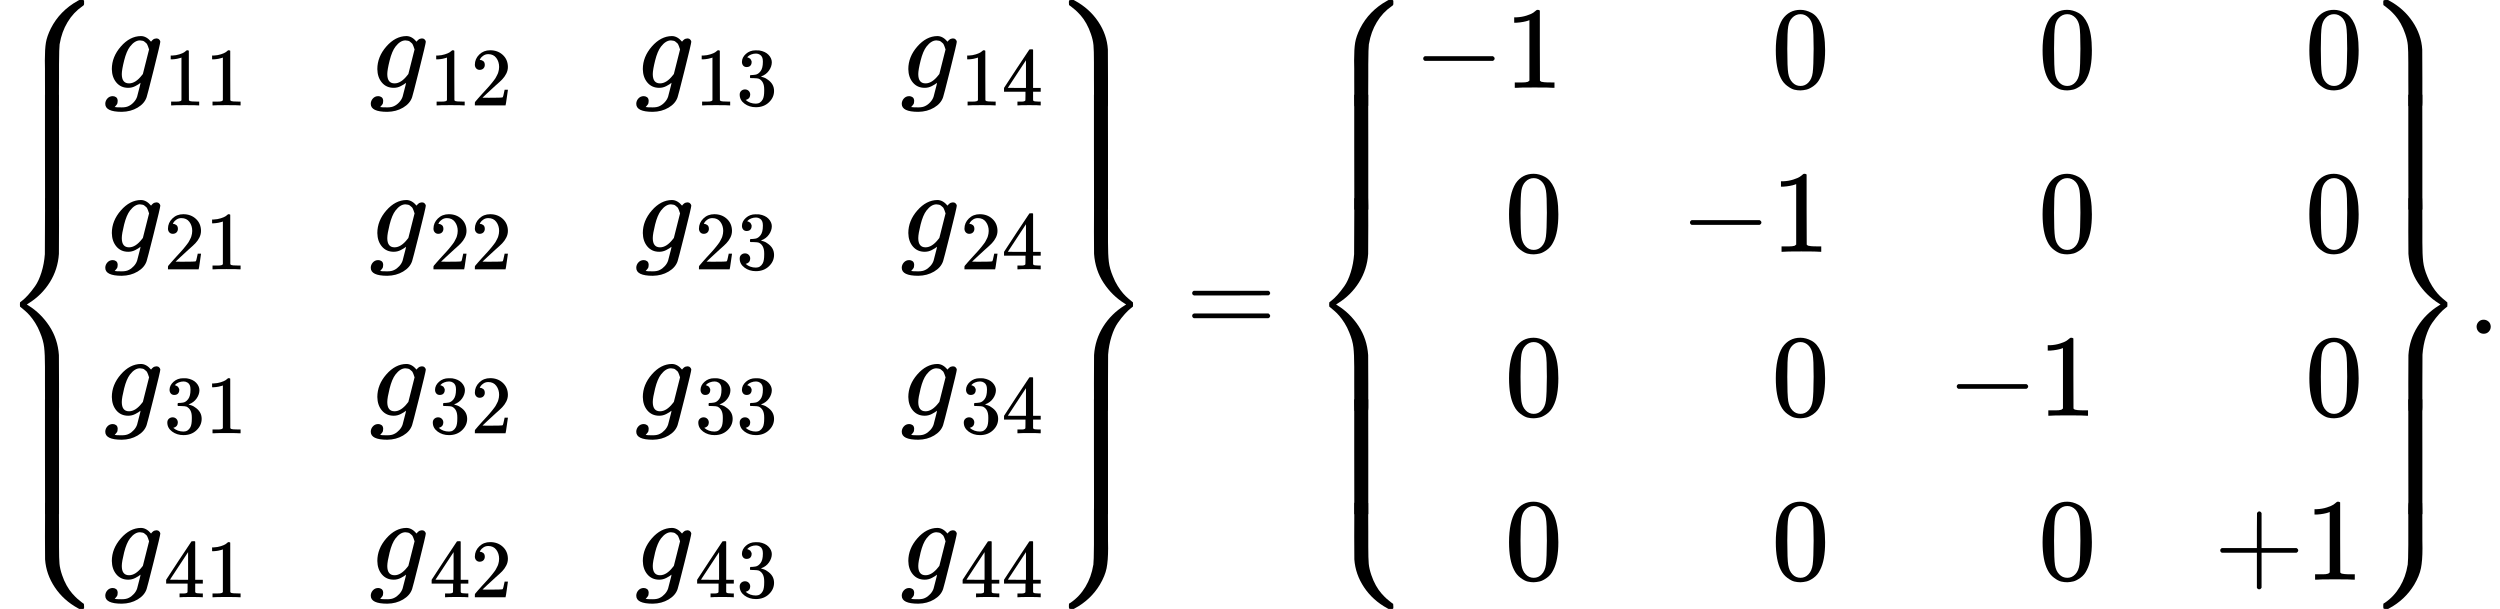 <svg version="1.1" style="vertical-align: -5.317ex;" xmlns="http://www.w3.org/2000/svg" width="21348px" height="5200px"   viewBox="0 -2850 21348 5200" xmlns:xlink="http://www.w3.org/1999/xlink"><defs><path id="MJX-442-TEX-S4-23A7" d="M712 899L718 893V876V865Q718 854 704 846Q627 793 577 710T510 525Q510 524 509 521Q505 493 504 349Q504 345 504 334Q504 277 504 240Q504 -2 503 -4Q502 -8 494 -9T444 -10Q392 -10 390 -9Q387 -8 386 -5Q384 5 384 230Q384 262 384 312T383 382Q383 481 392 535T434 656Q510 806 664 892L677 899H712Z"></path><path id="MJX-442-TEX-S4-23A9" d="M718 -893L712 -899H677L666 -893Q542 -825 468 -714T385 -476Q384 -466 384 -282Q384 3 385 5L389 9Q392 10 444 10Q486 10 494 9T503 4Q504 2 504 -239V-310V-366Q504 -470 508 -513T530 -609Q546 -657 569 -698T617 -767T661 -812T699 -843T717 -856T718 -876V-893Z"></path><path id="MJX-442-TEX-S4-23A8" d="M389 1159Q391 1160 455 1160Q496 1160 498 1159Q501 1158 502 1155Q504 1145 504 924Q504 691 503 682Q494 549 425 439T243 259L229 250L243 241Q349 175 421 66T503 -182Q504 -191 504 -424Q504 -600 504 -629T499 -659H498Q496 -660 444 -660T390 -659Q387 -658 386 -655Q384 -645 384 -425V-282Q384 -176 377 -116T342 10Q325 54 301 92T255 155T214 196T183 222T171 232Q170 233 170 250T171 268Q171 269 191 284T240 331T300 407T354 524T383 679Q384 691 384 925Q384 1152 385 1155L389 1159Z"></path><path id="MJX-442-TEX-S4-23AA" d="M384 150V266Q384 304 389 309Q391 310 455 310Q496 310 498 309Q502 308 503 298Q504 283 504 150Q504 32 504 12T499 -9H498Q496 -10 444 -10T390 -9Q386 -8 385 2Q384 17 384 150Z"></path><path id="MJX-442-TEX-I-1D454" d="M311 43Q296 30 267 15T206 0Q143 0 105 45T66 160Q66 265 143 353T314 442Q361 442 401 394L404 398Q406 401 409 404T418 412T431 419T447 422Q461 422 470 413T480 394Q480 379 423 152T363 -80Q345 -134 286 -169T151 -205Q10 -205 10 -137Q10 -111 28 -91T74 -71Q89 -71 102 -80T116 -111Q116 -121 114 -130T107 -144T99 -154T92 -162L90 -164H91Q101 -167 151 -167Q189 -167 211 -155Q234 -144 254 -122T282 -75Q288 -56 298 -13Q311 35 311 43ZM384 328L380 339Q377 350 375 354T369 368T359 382T346 393T328 402T306 405Q262 405 221 352Q191 313 171 233T151 117Q151 38 213 38Q269 38 323 108L331 118L384 328Z"></path><path id="MJX-442-TEX-N-31" d="M213 578L200 573Q186 568 160 563T102 556H83V602H102Q149 604 189 617T245 641T273 663Q275 666 285 666Q294 666 302 660V361L303 61Q310 54 315 52T339 48T401 46H427V0H416Q395 3 257 3Q121 3 100 0H88V46H114Q136 46 152 46T177 47T193 50T201 52T207 57T213 61V578Z"></path><path id="MJX-442-TEX-N-32" d="M109 429Q82 429 66 447T50 491Q50 562 103 614T235 666Q326 666 387 610T449 465Q449 422 429 383T381 315T301 241Q265 210 201 149L142 93L218 92Q375 92 385 97Q392 99 409 186V189H449V186Q448 183 436 95T421 3V0H50V19V31Q50 38 56 46T86 81Q115 113 136 137Q145 147 170 174T204 211T233 244T261 278T284 308T305 340T320 369T333 401T340 431T343 464Q343 527 309 573T212 619Q179 619 154 602T119 569T109 550Q109 549 114 549Q132 549 151 535T170 489Q170 464 154 447T109 429Z"></path><path id="MJX-442-TEX-N-33" d="M127 463Q100 463 85 480T69 524Q69 579 117 622T233 665Q268 665 277 664Q351 652 390 611T430 522Q430 470 396 421T302 350L299 348Q299 347 308 345T337 336T375 315Q457 262 457 175Q457 96 395 37T238 -22Q158 -22 100 21T42 130Q42 158 60 175T105 193Q133 193 151 175T169 130Q169 119 166 110T159 94T148 82T136 74T126 70T118 67L114 66Q165 21 238 21Q293 21 321 74Q338 107 338 175V195Q338 290 274 322Q259 328 213 329L171 330L168 332Q166 335 166 348Q166 366 174 366Q202 366 232 371Q266 376 294 413T322 525V533Q322 590 287 612Q265 626 240 626Q208 626 181 615T143 592T132 580H135Q138 579 143 578T153 573T165 566T175 555T183 540T186 520Q186 498 172 481T127 463Z"></path><path id="MJX-442-TEX-N-34" d="M462 0Q444 3 333 3Q217 3 199 0H190V46H221Q241 46 248 46T265 48T279 53T286 61Q287 63 287 115V165H28V211L179 442Q332 674 334 675Q336 677 355 677H373L379 671V211H471V165H379V114Q379 73 379 66T385 54Q393 47 442 46H471V0H462ZM293 211V545L74 212L183 211H293Z"></path><path id="MJX-442-TEX-S4-23AB" d="M170 875Q170 892 172 895T189 899H194H211L222 893Q345 826 420 715T503 476Q504 467 504 230Q504 51 504 21T499 -9H498Q496 -10 444 -10Q402 -10 394 -9T385 -4Q384 -2 384 240V311V366Q384 469 380 513T358 609Q342 657 319 698T271 767T227 812T189 843T171 856T170 875Z"></path><path id="MJX-442-TEX-S4-23AD" d="M384 -239V-57Q384 4 389 9Q391 10 455 10Q496 10 498 9Q501 8 502 5Q504 -5 504 -230Q504 -261 504 -311T505 -381Q505 -486 492 -551T435 -691Q357 -820 222 -893L211 -899H195Q176 -899 173 -896T170 -874Q170 -858 171 -855T184 -846Q262 -793 312 -709T378 -525Q378 -524 379 -522Q383 -493 384 -351Q384 -345 384 -334Q384 -276 384 -239Z"></path><path id="MJX-442-TEX-S4-23AC" d="M389 1159Q391 1160 455 1160Q496 1160 498 1159Q501 1158 502 1155Q504 1145 504 925V782Q504 676 511 616T546 490Q563 446 587 408T633 345T674 304T705 278T717 268Q718 267 718 250T717 232Q717 231 697 216T648 169T588 93T534 -24T505 -179Q504 -191 504 -425Q504 -600 504 -629T499 -659H498Q496 -660 444 -660T390 -659Q387 -658 386 -655Q384 -645 384 -424Q384 -191 385 -182Q394 -49 463 61T645 241L659 250L645 259Q539 325 467 434T385 682Q384 692 384 873Q384 1153 385 1155L389 1159Z"></path><path id="MJX-442-TEX-N-3D" d="M56 347Q56 360 70 367H707Q722 359 722 347Q722 336 708 328L390 327H72Q56 332 56 347ZM56 153Q56 168 72 173H708Q722 163 722 153Q722 140 707 133H70Q56 140 56 153Z"></path><path id="MJX-442-TEX-N-2212" d="M84 237T84 250T98 270H679Q694 262 694 250T679 230H98Q84 237 84 250Z"></path><path id="MJX-442-TEX-N-30" d="M96 585Q152 666 249 666Q297 666 345 640T423 548Q460 465 460 320Q460 165 417 83Q397 41 362 16T301 -15T250 -22Q224 -22 198 -16T137 16T82 83Q39 165 39 320Q39 494 96 585ZM321 597Q291 629 250 629Q208 629 178 597Q153 571 145 525T137 333Q137 175 145 125T181 46Q209 16 250 16Q290 16 318 46Q347 76 354 130T362 333Q362 478 354 524T321 597Z"></path><path id="MJX-442-TEX-N-2B" d="M56 237T56 250T70 270H369V420L370 570Q380 583 389 583Q402 583 409 568V270H707Q722 262 722 250T707 230H409V-68Q401 -82 391 -82H389H387Q375 -82 369 -68V230H70Q56 237 56 250Z"></path><path id="MJX-442-TEX-N-2E" d="M78 60Q78 84 95 102T138 120Q162 120 180 104T199 61Q199 36 182 18T139 0T96 17T78 60Z"></path></defs><g stroke="currentColor" fill="currentColor" stroke-width="0" transform="scale(1,-1)"><g ><g ><g ><use  xlink:href="#MJX-442-TEX-S4-23A7" transform="translate(0,1951)"></use><use  xlink:href="#MJX-442-TEX-S4-23A9" transform="translate(0,-1451)"></use><use  xlink:href="#MJX-442-TEX-S4-23A8" transform="translate(0,0)"></use><svg width="889" height="981" y="1060" x="0" viewBox="0 172.9 889 981"><use  xlink:href="#MJX-442-TEX-S4-23AA" transform="scale(1,4.825)"></use></svg><svg width="889" height="981" y="-1541" x="0" viewBox="0 172.9 889 981"><use  xlink:href="#MJX-442-TEX-S4-23AA" transform="scale(1,4.825)"></use></svg></g><g  transform="translate(889,0)"><g  transform="translate(0,2100)"><g ><g ><g ><use  xlink:href="#MJX-442-TEX-I-1D454"></use></g><g  transform="translate(510,-150) scale(0.707)" ><g ><use  xlink:href="#MJX-442-TEX-N-31"></use><use  xlink:href="#MJX-442-TEX-N-31" transform="translate(500,0)"></use></g></g></g></g><g  transform="translate(2267.1,0)"><g ><g ><use  xlink:href="#MJX-442-TEX-I-1D454"></use></g><g  transform="translate(510,-150) scale(0.707)" ><g ><use  xlink:href="#MJX-442-TEX-N-31"></use><use  xlink:href="#MJX-442-TEX-N-32" transform="translate(500,0)"></use></g></g></g></g><g  transform="translate(4534.2,0)"><g ><g ><use  xlink:href="#MJX-442-TEX-I-1D454"></use></g><g  transform="translate(510,-150) scale(0.707)" ><g ><use  xlink:href="#MJX-442-TEX-N-31"></use><use  xlink:href="#MJX-442-TEX-N-33" transform="translate(500,0)"></use></g></g></g></g><g  transform="translate(6801.3,0)"><g ><g ><use  xlink:href="#MJX-442-TEX-I-1D454"></use></g><g  transform="translate(510,-150) scale(0.707)" ><g ><use  xlink:href="#MJX-442-TEX-N-31"></use><use  xlink:href="#MJX-442-TEX-N-34" transform="translate(500,0)"></use></g></g></g></g></g><g  transform="translate(0,700)"><g ><g ><g ><use  xlink:href="#MJX-442-TEX-I-1D454"></use></g><g  transform="translate(510,-150) scale(0.707)" ><g ><use  xlink:href="#MJX-442-TEX-N-32"></use><use  xlink:href="#MJX-442-TEX-N-31" transform="translate(500,0)"></use></g></g></g></g><g  transform="translate(2267.1,0)"><g ><g ><use  xlink:href="#MJX-442-TEX-I-1D454"></use></g><g  transform="translate(510,-150) scale(0.707)" ><g ><use  xlink:href="#MJX-442-TEX-N-32"></use><use  xlink:href="#MJX-442-TEX-N-32" transform="translate(500,0)"></use></g></g></g></g><g  transform="translate(4534.2,0)"><g ><g ><use  xlink:href="#MJX-442-TEX-I-1D454"></use></g><g  transform="translate(510,-150) scale(0.707)" ><g ><use  xlink:href="#MJX-442-TEX-N-32"></use><use  xlink:href="#MJX-442-TEX-N-33" transform="translate(500,0)"></use></g></g></g></g><g  transform="translate(6801.3,0)"><g ><g ><use  xlink:href="#MJX-442-TEX-I-1D454"></use></g><g  transform="translate(510,-150) scale(0.707)" ><g ><use  xlink:href="#MJX-442-TEX-N-32"></use><use  xlink:href="#MJX-442-TEX-N-34" transform="translate(500,0)"></use></g></g></g></g></g><g  transform="translate(0,-700)"><g ><g ><g ><use  xlink:href="#MJX-442-TEX-I-1D454"></use></g><g  transform="translate(510,-150) scale(0.707)" ><g ><use  xlink:href="#MJX-442-TEX-N-33"></use><use  xlink:href="#MJX-442-TEX-N-31" transform="translate(500,0)"></use></g></g></g></g><g  transform="translate(2267.1,0)"><g ><g ><use  xlink:href="#MJX-442-TEX-I-1D454"></use></g><g  transform="translate(510,-150) scale(0.707)" ><g ><use  xlink:href="#MJX-442-TEX-N-33"></use><use  xlink:href="#MJX-442-TEX-N-32" transform="translate(500,0)"></use></g></g></g></g><g  transform="translate(4534.2,0)"><g ><g ><use  xlink:href="#MJX-442-TEX-I-1D454"></use></g><g  transform="translate(510,-150) scale(0.707)" ><g ><use  xlink:href="#MJX-442-TEX-N-33"></use><use  xlink:href="#MJX-442-TEX-N-33" transform="translate(500,0)"></use></g></g></g></g><g  transform="translate(6801.3,0)"><g ><g ><use  xlink:href="#MJX-442-TEX-I-1D454"></use></g><g  transform="translate(510,-150) scale(0.707)" ><g ><use  xlink:href="#MJX-442-TEX-N-33"></use><use  xlink:href="#MJX-442-TEX-N-34" transform="translate(500,0)"></use></g></g></g></g></g><g  transform="translate(0,-2100)"><g ><g ><g ><use  xlink:href="#MJX-442-TEX-I-1D454"></use></g><g  transform="translate(510,-150) scale(0.707)" ><g ><use  xlink:href="#MJX-442-TEX-N-34"></use><use  xlink:href="#MJX-442-TEX-N-31" transform="translate(500,0)"></use></g></g></g></g><g  transform="translate(2267.1,0)"><g ><g ><use  xlink:href="#MJX-442-TEX-I-1D454"></use></g><g  transform="translate(510,-150) scale(0.707)" ><g ><use  xlink:href="#MJX-442-TEX-N-34"></use><use  xlink:href="#MJX-442-TEX-N-32" transform="translate(500,0)"></use></g></g></g></g><g  transform="translate(4534.2,0)"><g ><g ><use  xlink:href="#MJX-442-TEX-I-1D454"></use></g><g  transform="translate(510,-150) scale(0.707)" ><g ><use  xlink:href="#MJX-442-TEX-N-34"></use><use  xlink:href="#MJX-442-TEX-N-33" transform="translate(500,0)"></use></g></g></g></g><g  transform="translate(6801.3,0)"><g ><g ><use  xlink:href="#MJX-442-TEX-I-1D454"></use></g><g  transform="translate(510,-150) scale(0.707)" ><g ><use  xlink:href="#MJX-442-TEX-N-34"></use><use  xlink:href="#MJX-442-TEX-N-34" transform="translate(500,0)"></use></g></g></g></g></g></g><g  transform="translate(8957.4,0)"><use  xlink:href="#MJX-442-TEX-S4-23AB" transform="translate(0,1951)"></use><use  xlink:href="#MJX-442-TEX-S4-23AD" transform="translate(0,-1451)"></use><use  xlink:href="#MJX-442-TEX-S4-23AC" transform="translate(0,0)"></use><svg width="889" height="981" y="1060" x="0" viewBox="0 172.9 889 981"><use  xlink:href="#MJX-442-TEX-S4-23AA" transform="scale(1,4.825)"></use></svg><svg width="889" height="981" y="-1541" x="0" viewBox="0 172.9 889 981"><use  xlink:href="#MJX-442-TEX-S4-23AA" transform="scale(1,4.825)"></use></svg></g></g><g  transform="translate(10124.2,0)"><use  xlink:href="#MJX-442-TEX-N-3D"></use></g><g  transform="translate(11180,0)"><g ><use  xlink:href="#MJX-442-TEX-S4-23A7" transform="translate(0,1951)"></use><use  xlink:href="#MJX-442-TEX-S4-23A9" transform="translate(0,-1451)"></use><use  xlink:href="#MJX-442-TEX-S4-23A8" transform="translate(0,0)"></use><svg width="889" height="981" y="1060" x="0" viewBox="0 172.9 889 981"><use  xlink:href="#MJX-442-TEX-S4-23AA" transform="scale(1,4.825)"></use></svg><svg width="889" height="981" y="-1541" x="0" viewBox="0 172.9 889 981"><use  xlink:href="#MJX-442-TEX-S4-23AA" transform="scale(1,4.825)"></use></svg></g><g  transform="translate(889,0)"><g  transform="translate(0,2100)"><g ><g ><use  xlink:href="#MJX-442-TEX-N-2212"></use></g><g  transform="translate(778,0)"><use  xlink:href="#MJX-442-TEX-N-31"></use></g></g><g  transform="translate(3056,0)"><g ><use  xlink:href="#MJX-442-TEX-N-30"></use></g></g><g  transform="translate(5334,0)"><g ><use  xlink:href="#MJX-442-TEX-N-30"></use></g></g><g  transform="translate(7612,0)"><g ><use  xlink:href="#MJX-442-TEX-N-30"></use></g></g></g><g  transform="translate(0,700)"><g  transform="translate(778,0)"><g ><use  xlink:href="#MJX-442-TEX-N-30"></use></g></g><g  transform="translate(2278,0)"><g ><use  xlink:href="#MJX-442-TEX-N-2212"></use></g><g  transform="translate(778,0)"><use  xlink:href="#MJX-442-TEX-N-31"></use></g></g><g  transform="translate(5334,0)"><g ><use  xlink:href="#MJX-442-TEX-N-30"></use></g></g><g  transform="translate(7612,0)"><g ><use  xlink:href="#MJX-442-TEX-N-30"></use></g></g></g><g  transform="translate(0,-700)"><g  transform="translate(778,0)"><g ><use  xlink:href="#MJX-442-TEX-N-30"></use></g></g><g  transform="translate(3056,0)"><g ><use  xlink:href="#MJX-442-TEX-N-30"></use></g></g><g  transform="translate(4556,0)"><g ><use  xlink:href="#MJX-442-TEX-N-2212"></use></g><g  transform="translate(778,0)"><use  xlink:href="#MJX-442-TEX-N-31"></use></g></g><g  transform="translate(7612,0)"><g ><use  xlink:href="#MJX-442-TEX-N-30"></use></g></g></g><g  transform="translate(0,-2100)"><g  transform="translate(778,0)"><g ><use  xlink:href="#MJX-442-TEX-N-30"></use></g></g><g  transform="translate(3056,0)"><g ><use  xlink:href="#MJX-442-TEX-N-30"></use></g></g><g  transform="translate(5334,0)"><g ><use  xlink:href="#MJX-442-TEX-N-30"></use></g></g><g  transform="translate(6834,0)"><g ><use  xlink:href="#MJX-442-TEX-N-2B"></use></g><g  transform="translate(778,0)"><use  xlink:href="#MJX-442-TEX-N-31"></use></g></g></g></g><g  transform="translate(9001,0)"><use  xlink:href="#MJX-442-TEX-S4-23AB" transform="translate(0,1951)"></use><use  xlink:href="#MJX-442-TEX-S4-23AD" transform="translate(0,-1451)"></use><use  xlink:href="#MJX-442-TEX-S4-23AC" transform="translate(0,0)"></use><svg width="889" height="981" y="1060" x="0" viewBox="0 172.9 889 981"><use  xlink:href="#MJX-442-TEX-S4-23AA" transform="scale(1,4.825)"></use></svg><svg width="889" height="981" y="-1541" x="0" viewBox="0 172.9 889 981"><use  xlink:href="#MJX-442-TEX-S4-23AA" transform="scale(1,4.825)"></use></svg></g></g><g  transform="translate(21070,0)"><use  xlink:href="#MJX-442-TEX-N-2E"></use></g></g></g></svg>